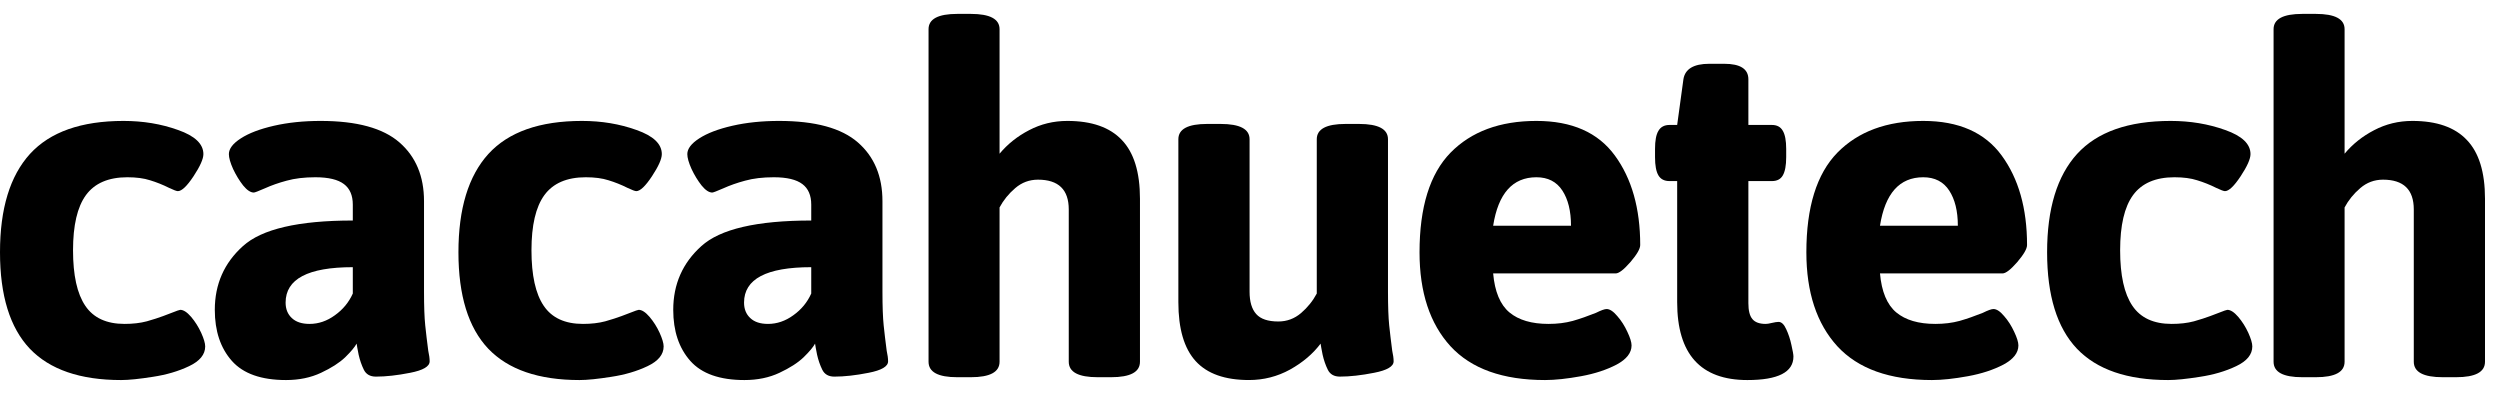 <?xml version="1.0" encoding="UTF-8"?> <svg xmlns="http://www.w3.org/2000/svg" width="165" height="26" viewBox="0 0 165 26" fill="none"><path d="M7.993 25.083C5.291 25.083 3.283 24.392 1.965 23.011C0.654 21.624 0 19.503 0 16.651C0 13.777 0.657 11.613 1.978 10.159C3.306 8.708 5.364 7.981 8.152 7.981C9.444 7.981 10.642 8.18 11.751 8.579C12.866 8.97 13.424 9.501 13.424 10.172C13.424 10.491 13.204 10.979 12.773 11.633C12.338 12.29 11.993 12.615 11.737 12.615C11.658 12.615 11.465 12.545 11.166 12.403C10.742 12.19 10.32 12.024 9.905 11.898C9.497 11.765 8.995 11.699 8.405 11.699C7.157 11.699 6.244 12.094 5.669 12.881C5.102 13.661 4.82 14.872 4.82 16.519C4.82 18.165 5.089 19.387 5.63 20.183C6.167 20.98 7.03 21.378 8.219 21.378C8.766 21.378 9.258 21.322 9.693 21.206C10.124 21.083 10.483 20.967 10.768 20.86C11.06 20.754 11.246 20.684 11.326 20.648C11.661 20.515 11.85 20.449 11.897 20.449C12.109 20.449 12.348 20.605 12.614 20.913C12.879 21.226 13.098 21.574 13.277 21.962C13.453 22.354 13.543 22.653 13.543 22.865C13.543 23.396 13.188 23.831 12.481 24.166C11.771 24.505 10.974 24.737 10.091 24.87C9.205 25.01 8.504 25.083 7.993 25.083Z" fill="black"></path><path d="M18.877 25.083C17.247 25.083 16.055 24.664 15.305 23.821C14.552 22.971 14.177 21.849 14.177 20.449C14.177 18.759 14.794 17.355 16.036 16.24C17.274 15.118 19.69 14.554 23.285 14.554V13.505C23.285 12.894 23.089 12.442 22.701 12.15C22.309 11.852 21.682 11.699 20.816 11.699C20.089 11.699 19.455 11.775 18.917 11.925C18.386 12.067 17.908 12.237 17.483 12.429C17.058 12.615 16.812 12.708 16.753 12.708C16.54 12.708 16.305 12.555 16.049 12.243C15.8 11.925 15.578 11.563 15.385 11.155C15.199 10.74 15.106 10.411 15.106 10.172C15.106 9.82 15.365 9.475 15.89 9.136C16.421 8.791 17.151 8.512 18.08 8.3C19.01 8.087 20.035 7.981 21.161 7.981C23.551 7.981 25.283 8.456 26.366 9.402C27.444 10.341 27.985 11.633 27.985 13.279V19.254C27.985 20.22 28.012 20.96 28.065 21.471C28.118 21.976 28.184 22.533 28.264 23.144C28.324 23.42 28.357 23.655 28.357 23.848C28.357 24.186 27.926 24.439 27.069 24.605C26.219 24.774 25.466 24.857 24.812 24.857C24.43 24.857 24.165 24.707 24.015 24.405C23.863 24.097 23.75 23.765 23.67 23.41C23.597 23.048 23.554 22.805 23.537 22.679C23.411 22.912 23.159 23.21 22.781 23.582C22.399 23.947 21.868 24.286 21.187 24.605C20.513 24.923 19.743 25.083 18.877 25.083ZM20.43 21.378C21.021 21.378 21.579 21.189 22.103 20.807C22.634 20.429 23.026 19.951 23.285 19.373V17.634C20.328 17.634 18.85 18.414 18.85 19.971C18.85 20.396 18.986 20.738 19.262 20.993C19.534 21.252 19.926 21.378 20.43 21.378Z" fill="black"></path><path d="M38.25 25.083C35.548 25.083 33.54 24.392 32.222 23.011C30.911 21.624 30.257 19.503 30.257 16.651C30.257 13.777 30.914 11.613 32.235 10.159C33.563 8.708 35.621 7.981 38.409 7.981C39.7 7.981 40.899 8.18 42.007 8.579C43.123 8.97 43.68 9.501 43.68 10.172C43.68 10.491 43.461 10.979 43.03 11.633C42.595 12.29 42.25 12.615 41.994 12.615C41.914 12.615 41.722 12.545 41.423 12.403C40.998 12.19 40.577 12.024 40.162 11.898C39.754 11.765 39.252 11.699 38.661 11.699C37.413 11.699 36.501 12.094 35.926 12.881C35.359 13.661 35.077 14.872 35.077 16.519C35.077 18.165 35.345 19.387 35.886 20.183C36.424 20.98 37.287 21.378 38.476 21.378C39.023 21.378 39.515 21.322 39.949 21.206C40.381 21.083 40.739 20.967 41.025 20.86C41.317 20.754 41.503 20.684 41.583 20.648C41.918 20.515 42.107 20.449 42.154 20.449C42.366 20.449 42.605 20.605 42.87 20.913C43.136 21.226 43.355 21.574 43.534 21.962C43.71 22.354 43.8 22.653 43.8 22.865C43.8 23.396 43.445 23.831 42.738 24.166C42.027 24.505 41.231 24.737 40.348 24.87C39.462 25.01 38.761 25.083 38.25 25.083Z" fill="black"></path><path d="M49.134 25.083C47.504 25.083 46.312 24.664 45.562 23.821C44.809 22.971 44.434 21.849 44.434 20.449C44.434 18.759 45.051 17.355 46.292 16.24C47.531 15.118 49.947 14.554 53.542 14.554V13.505C53.542 12.894 53.346 12.442 52.958 12.15C52.566 11.852 51.939 11.699 51.072 11.699C50.345 11.699 49.711 11.775 49.174 11.925C48.643 12.067 48.165 12.237 47.74 12.429C47.315 12.615 47.069 12.708 47.009 12.708C46.797 12.708 46.561 12.555 46.306 12.243C46.057 11.925 45.834 11.563 45.642 11.155C45.456 10.74 45.363 10.411 45.363 10.172C45.363 9.82 45.622 9.475 46.146 9.136C46.678 8.791 47.408 8.512 48.337 8.3C49.267 8.087 50.292 7.981 51.418 7.981C53.807 7.981 55.54 8.456 56.622 9.402C57.701 10.341 58.242 11.633 58.242 13.279V19.254C58.242 20.22 58.269 20.96 58.322 21.471C58.375 21.976 58.441 22.533 58.521 23.144C58.581 23.42 58.614 23.655 58.614 23.848C58.614 24.186 58.182 24.439 57.326 24.605C56.476 24.774 55.723 24.857 55.069 24.857C54.687 24.857 54.422 24.707 54.272 24.405C54.12 24.097 54.007 23.765 53.927 23.41C53.854 23.048 53.811 22.805 53.794 22.679C53.668 22.912 53.416 23.21 53.037 23.582C52.656 23.947 52.125 24.286 51.444 24.605C50.77 24.923 50 25.083 49.134 25.083ZM50.687 21.378C51.278 21.378 51.836 21.189 52.36 20.807C52.891 20.429 53.283 19.951 53.542 19.373V17.634C50.584 17.634 49.107 18.414 49.107 19.971C49.107 20.396 49.243 20.738 49.519 20.993C49.791 21.252 50.183 21.378 50.687 21.378Z" fill="black"></path><path d="M63.182 24.896C61.914 24.896 61.284 24.558 61.284 23.874V1.926C61.284 1.256 61.914 0.917 63.182 0.917H64.072C65.337 0.917 65.971 1.256 65.971 1.926V10.145C66.502 9.508 67.152 8.99 67.922 8.592C68.692 8.187 69.532 7.981 70.445 7.981C72.055 7.981 73.253 8.402 74.043 9.242C74.84 10.075 75.238 11.367 75.238 13.119V23.874C75.238 24.558 74.601 24.896 73.326 24.896H72.45C71.175 24.896 70.538 24.558 70.538 23.874V13.823C70.538 12.515 69.861 11.858 68.507 11.858C67.939 11.858 67.438 12.044 67.006 12.415C66.571 12.787 66.226 13.212 65.971 13.69V23.874C65.971 24.558 65.337 24.896 64.072 24.896H63.182Z" fill="black"></path><path d="M82.432 25.082C80.846 25.082 79.674 24.667 78.914 23.834C78.15 22.994 77.772 21.696 77.772 19.944V9.189C77.772 8.519 78.403 8.18 79.671 8.18H80.56C81.835 8.18 82.472 8.519 82.472 9.189V19.253C82.472 19.911 82.618 20.402 82.91 20.727C83.203 21.056 83.687 21.218 84.371 21.218C84.935 21.218 85.436 21.032 85.871 20.661C86.303 20.289 86.648 19.861 86.907 19.373V9.189C86.907 8.519 87.538 8.18 88.806 8.18H89.695C90.97 8.18 91.607 8.519 91.607 9.189V19.253C91.607 20.219 91.634 20.959 91.687 21.471C91.74 21.975 91.806 22.533 91.886 23.144C91.946 23.419 91.979 23.655 91.979 23.847C91.979 24.186 91.547 24.438 90.691 24.604C89.841 24.773 89.088 24.856 88.434 24.856C88.052 24.856 87.787 24.707 87.637 24.405C87.484 24.096 87.372 23.764 87.292 23.409C87.219 23.047 87.176 22.805 87.159 22.679C86.655 23.353 85.981 23.924 85.141 24.392C84.308 24.85 83.405 25.082 82.432 25.082Z" fill="black"></path><path d="M101.974 25.083C99.185 25.083 97.104 24.339 95.733 22.852C94.369 21.358 93.689 19.29 93.689 16.651C93.689 13.671 94.369 11.48 95.733 10.079C97.104 8.682 98.993 7.981 101.403 7.981C103.746 7.981 105.472 8.745 106.581 10.265C107.696 11.789 108.254 13.757 108.254 16.173C108.254 16.422 108.035 16.797 107.603 17.302C107.168 17.8 106.846 18.046 106.634 18.046H98.548C98.654 19.25 99.013 20.11 99.624 20.621C100.234 21.126 101.091 21.378 102.199 21.378C102.784 21.378 103.318 21.312 103.806 21.179C104.291 21.04 104.802 20.86 105.333 20.648C105.668 20.482 105.904 20.396 106.037 20.396C106.249 20.396 106.481 20.552 106.74 20.86C107.006 21.162 107.225 21.508 107.404 21.896C107.59 22.288 107.683 22.586 107.683 22.799C107.683 23.287 107.354 23.708 106.7 24.06C106.043 24.405 105.26 24.664 104.35 24.83C103.437 24.996 102.644 25.083 101.974 25.083ZM103.686 14.899C103.686 13.926 103.494 13.153 103.115 12.575C102.734 11.991 102.163 11.699 101.403 11.699C99.836 11.699 98.883 12.768 98.548 14.899H103.686Z" fill="black"></path><path d="M115.327 25.083C112.236 25.083 110.693 23.37 110.693 19.944V11.951H110.188C109.85 11.951 109.608 11.828 109.458 11.579C109.305 11.324 109.232 10.922 109.232 10.371V9.827C109.232 9.279 109.305 8.881 109.458 8.632C109.608 8.376 109.85 8.247 110.188 8.247H110.693L111.105 5.233C111.211 4.552 111.782 4.21 112.817 4.21H113.8C114.862 4.21 115.393 4.552 115.393 5.233V8.247H116.947C117.282 8.247 117.521 8.376 117.664 8.632C117.813 8.881 117.889 9.279 117.889 9.827V10.371C117.889 10.922 117.813 11.324 117.664 11.579C117.521 11.828 117.282 11.951 116.947 11.951H115.393V20.011C115.393 20.499 115.479 20.847 115.659 21.06C115.835 21.272 116.127 21.378 116.535 21.378C116.631 21.378 116.767 21.358 116.947 21.312C117.133 21.269 117.279 21.245 117.385 21.245C117.577 21.245 117.747 21.405 117.889 21.724C118.039 22.042 118.155 22.394 118.235 22.772C118.321 23.154 118.367 23.406 118.367 23.529C118.367 24.565 117.352 25.083 115.327 25.083Z" fill="black"></path><path d="M127.505 25.083C124.717 25.083 122.635 24.339 121.264 22.852C119.9 21.358 119.22 19.29 119.22 16.651C119.22 13.671 119.9 11.48 121.264 10.079C122.635 8.682 124.524 7.981 126.934 7.981C129.277 7.981 131.003 8.745 132.112 10.265C133.227 11.789 133.785 13.757 133.785 16.173C133.785 16.422 133.566 16.797 133.135 17.302C132.7 17.8 132.378 18.046 132.165 18.046H124.079C124.186 19.25 124.544 20.11 125.155 20.621C125.766 21.126 126.622 21.378 127.731 21.378C128.315 21.378 128.849 21.312 129.337 21.179C129.822 21.04 130.333 20.86 130.864 20.648C131.199 20.482 131.435 20.396 131.568 20.396C131.78 20.396 132.013 20.552 132.271 20.86C132.537 21.162 132.756 21.508 132.935 21.896C133.121 22.288 133.214 22.586 133.214 22.799C133.214 23.287 132.886 23.708 132.232 24.06C131.574 24.405 130.791 24.664 129.882 24.83C128.969 24.996 128.175 25.083 127.505 25.083ZM129.218 14.899C129.218 13.926 129.025 13.153 128.647 12.575C128.265 11.991 127.694 11.699 126.934 11.699C125.367 11.699 124.415 12.768 124.079 14.899H129.218Z" fill="black"></path><path d="M143.102 25.083C140.4 25.083 138.392 24.392 137.074 23.011C135.763 21.624 135.109 19.503 135.109 16.651C135.109 13.777 135.767 11.613 137.088 10.159C138.415 8.708 140.473 7.981 143.262 7.981C144.553 7.981 145.751 8.18 146.86 8.579C147.975 8.97 148.533 9.501 148.533 10.172C148.533 10.491 148.314 10.979 147.882 11.633C147.447 12.29 147.102 12.615 146.847 12.615C146.767 12.615 146.574 12.545 146.276 12.403C145.851 12.19 145.429 12.024 145.014 11.898C144.606 11.765 144.105 11.699 143.514 11.699C142.266 11.699 141.353 12.094 140.779 12.881C140.211 13.661 139.929 14.872 139.929 16.519C139.929 18.165 140.198 19.387 140.739 20.183C141.277 20.98 142.14 21.378 143.328 21.378C143.876 21.378 144.367 21.322 144.802 21.206C145.233 21.083 145.592 20.967 145.877 20.86C146.17 20.754 146.355 20.684 146.435 20.648C146.77 20.515 146.96 20.449 147.006 20.449C147.218 20.449 147.457 20.605 147.723 20.913C147.989 21.226 148.208 21.574 148.387 21.962C148.563 22.354 148.652 22.653 148.652 22.865C148.652 23.396 148.297 23.831 147.59 24.166C146.88 24.505 146.083 24.737 145.2 24.87C144.314 25.01 143.614 25.083 143.102 25.083Z" fill="black"></path><path d="M151.954 24.896C150.686 24.896 150.056 24.558 150.056 23.874V1.926C150.056 1.256 150.686 0.917 151.954 0.917H152.844C154.109 0.917 154.743 1.256 154.743 1.926V10.145C155.274 9.508 155.924 8.99 156.694 8.592C157.464 8.187 158.304 7.981 159.217 7.981C160.827 7.981 162.025 8.402 162.815 9.242C163.612 10.075 164.01 11.367 164.01 13.119V23.874C164.01 24.558 163.373 24.896 162.098 24.896H161.222C159.947 24.896 159.31 24.558 159.31 23.874V13.823C159.31 12.515 158.633 11.858 157.279 11.858C156.711 11.858 156.21 12.044 155.778 12.415C155.343 12.787 154.998 13.212 154.743 13.69V23.874C154.743 24.558 154.109 24.896 152.844 24.896H151.954Z" fill="black"></path></svg> 